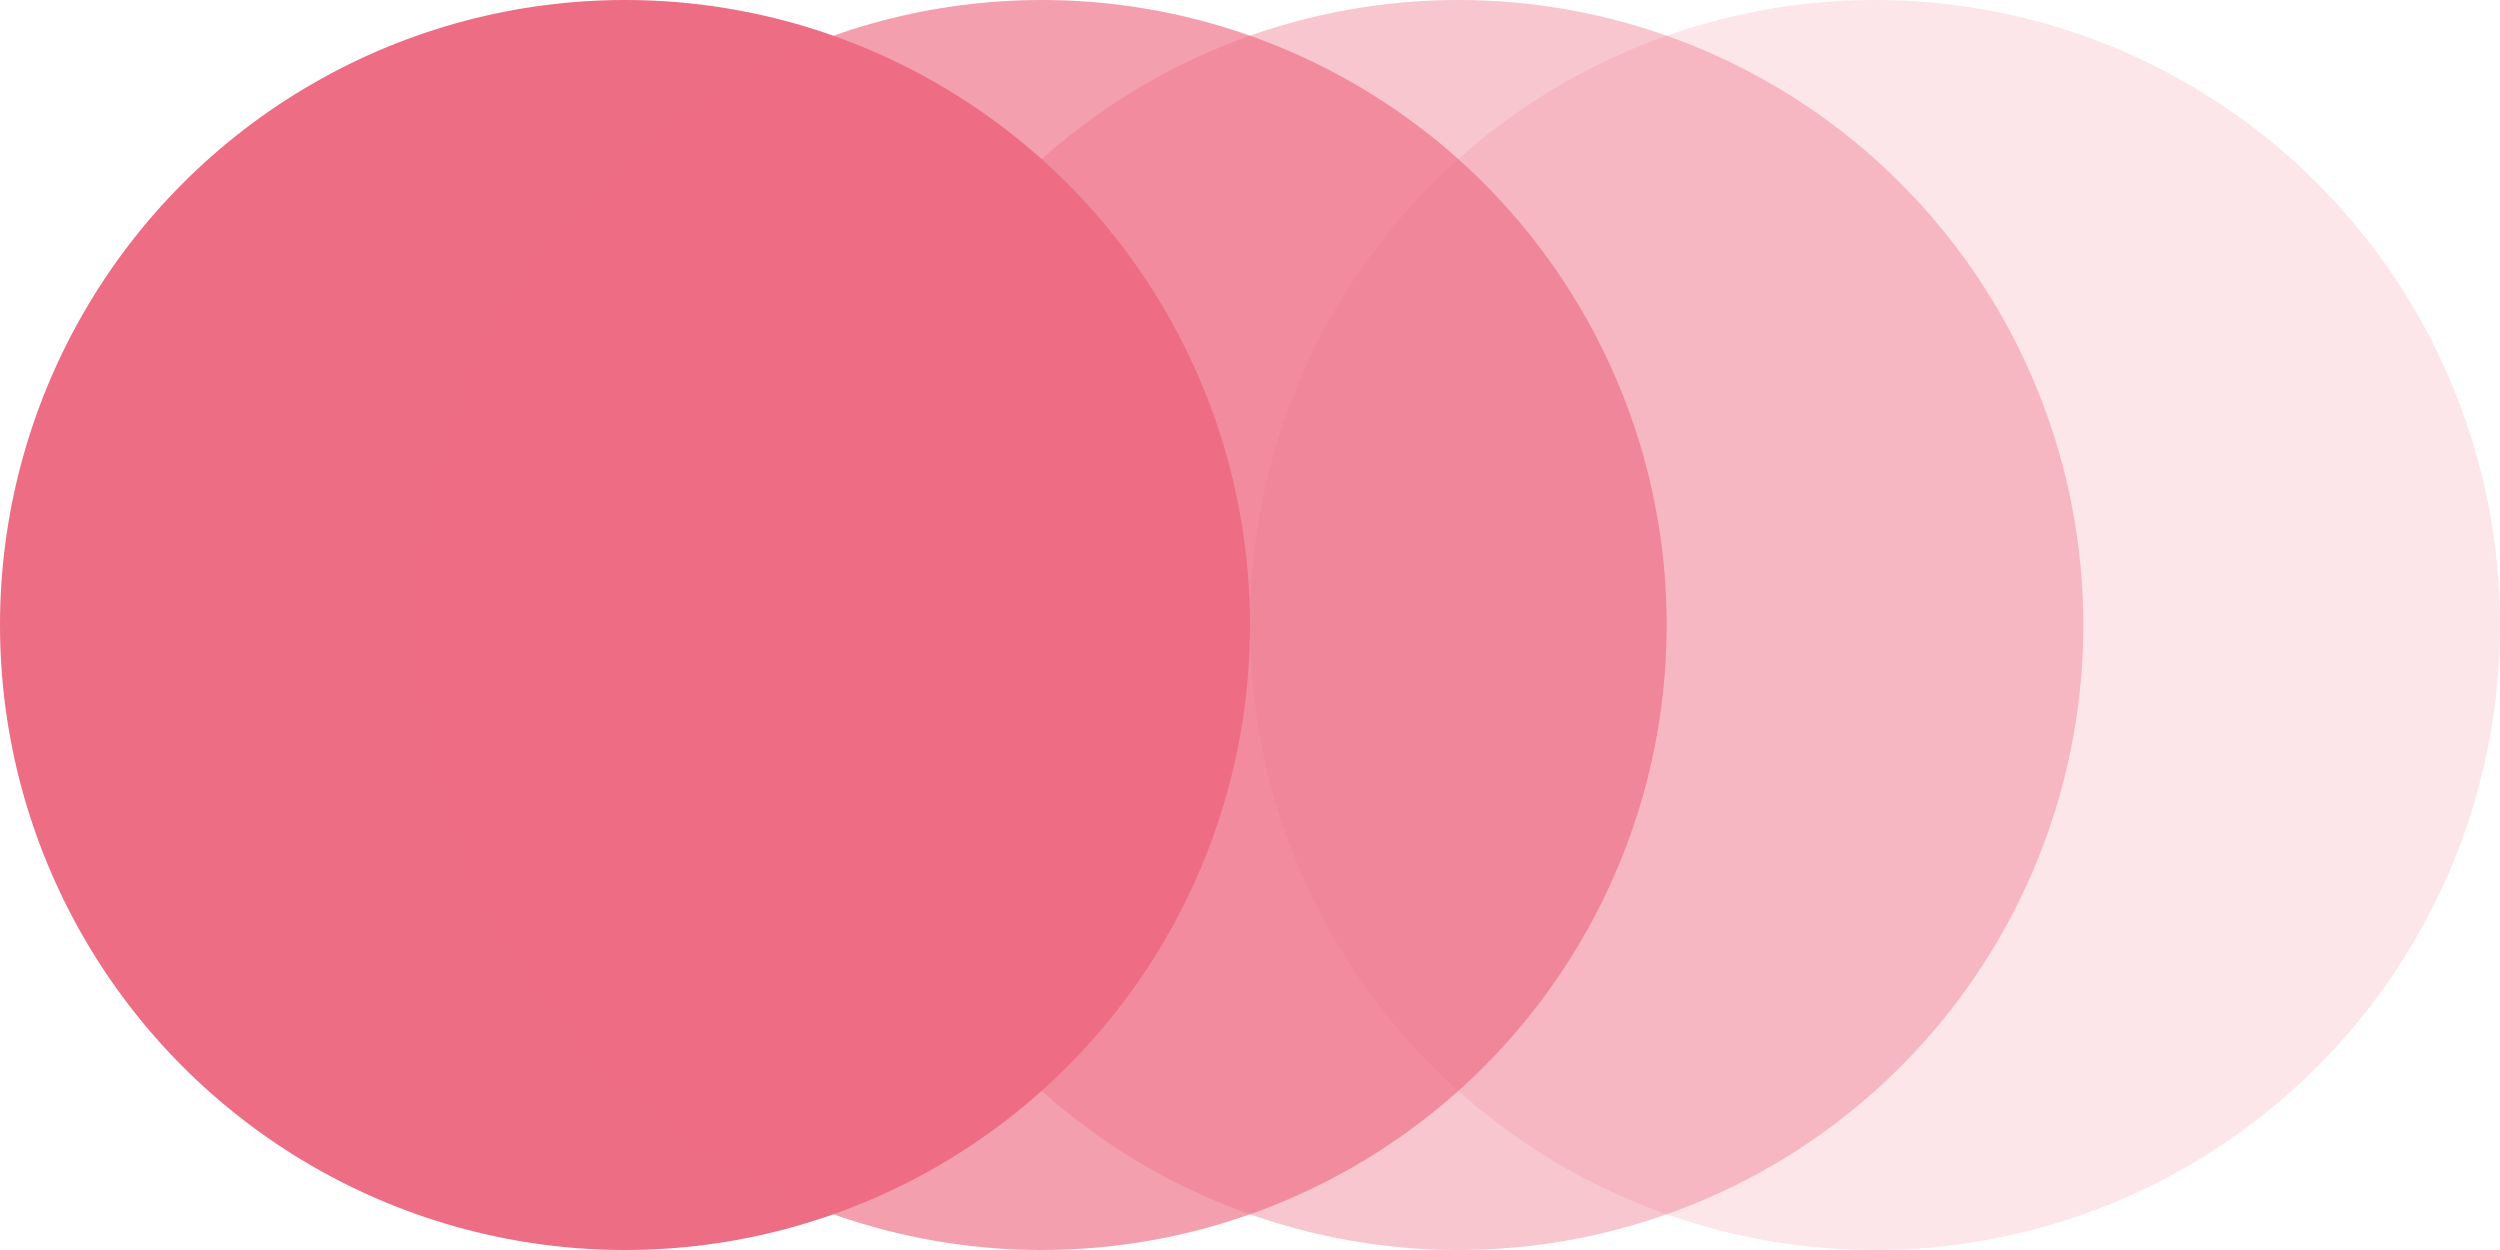 <svg xmlns="http://www.w3.org/2000/svg" width="30" height="15" viewBox="0 0 30 15">
  <g id="Group_2582" data-name="Group 2582" transform="translate(-343 -2205)">
    <circle id="Ellipse_67" data-name="Ellipse 67" cx="7.5" cy="7.5" r="7.5" transform="translate(343 2205)" fill="#ed6d84"/>
    <circle id="Ellipse_68" data-name="Ellipse 68" cx="7.5" cy="7.5" r="7.5" transform="translate(348 2205)" fill="#ed6d84" opacity="0.66"/>
    <circle id="Ellipse_69" data-name="Ellipse 69" cx="7.5" cy="7.5" r="7.5" transform="translate(353 2205)" fill="#ed6d84" opacity="0.39"/>
    <circle id="Ellipse_70" data-name="Ellipse 70" cx="7.5" cy="7.5" r="7.5" transform="translate(358 2205)" fill="#ed6d84" opacity="0.17"/>
  </g>
</svg>

